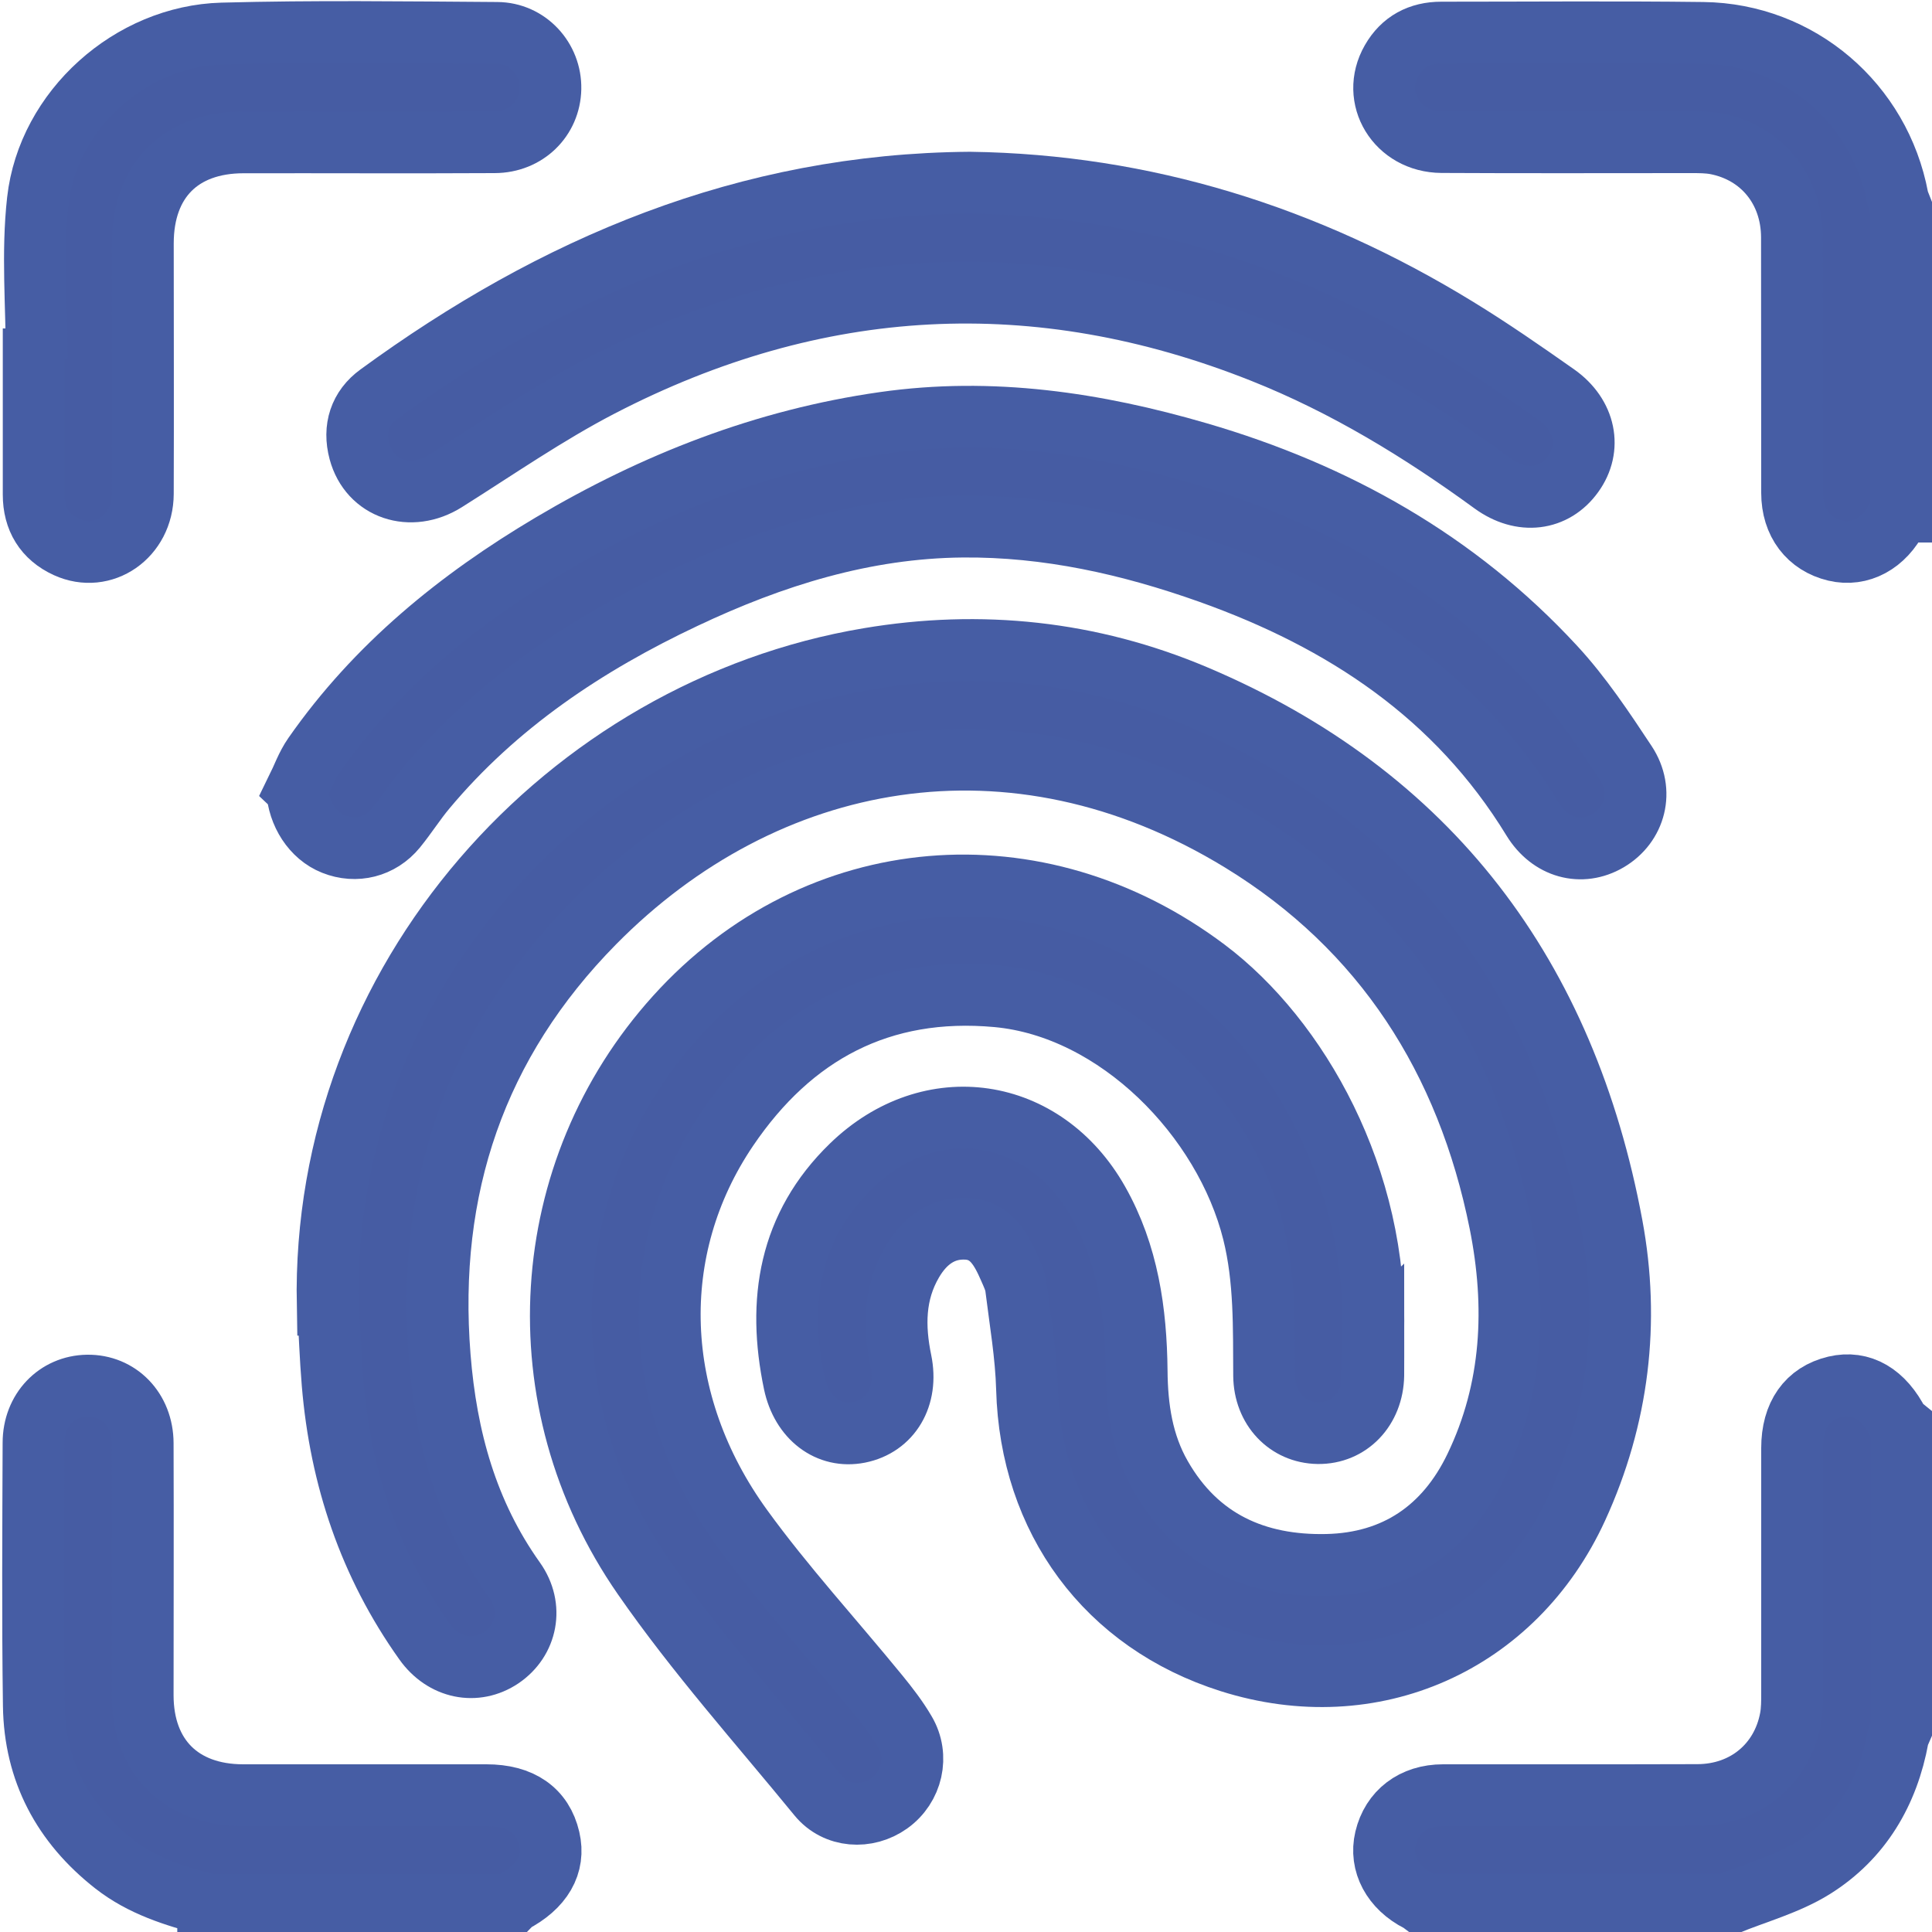 <?xml version="1.0" encoding="UTF-8"?><svg id="a" xmlns="http://www.w3.org/2000/svg" viewBox="0 0 125 125"><defs><style>.b{fill:#465ca3;stroke:#465da4;stroke-miterlimit:10;stroke-width:4px;}</style></defs><path class="b" d="M13.47,123.24c-2.15-.57-4.27-1.22-6.07-2.63-3.33-2.61-5.15-6.02-5.21-10.25-.08-5.67-.04-11.34-.02-17.01,0-2.11,1.51-3.67,3.48-3.7,2.02-.03,3.57,1.55,3.58,3.72,.02,5.44,0,10.87,0,16.31,0,3.99,2.48,6.46,6.48,6.47,5.25,0,10.51,0,15.76,0,2.23,0,3.63,.97,4.06,2.82,.39,1.67-.45,3.12-2.37,4.11-.06,.03-.09,.12-.14,.17H13.47Z"/><path class="b" d="M123.01,33.1c-.09,.12-.19,.23-.25,.36-.85,1.7-2.41,2.54-4.01,2.16-1.73-.41-2.8-1.8-2.8-3.73-.01-5.51,0-11.03-.01-16.54-.01-3.09-1.97-5.48-4.91-6.05-.53-.1-1.09-.1-1.64-.1-5.37,0-10.74,.02-16.12-.01-2.89-.02-4.61-2.86-3.23-5.27,.7-1.23,1.81-1.81,3.21-1.81,5.65,0,11.29-.05,16.94,.02,6.23,.08,11.44,4.56,12.59,10.69,.04,.22,.15,.43,.23,.64v19.64Z"/><path class="b" d="M92.15,123.24c-.12-.09-.23-.19-.36-.25-1.69-.86-2.53-2.42-2.15-4.03,.41-1.73,1.8-2.81,3.72-2.81,5.49-.01,10.99,.01,16.48-.01,3.07-.01,5.46-2,6.01-4.96,.1-.54,.1-1.1,.1-1.65,0-5.28,0-10.56,0-15.84,0-2.14,.99-3.54,2.8-3.97,1.67-.39,3.12,.45,4.09,2.38,.03,.06,.11,.09,.17,.14v19.64c-.07,.17-.18,.34-.21,.52-.65,3.57-2.4,6.53-5.45,8.44-1.71,1.07-3.75,1.61-5.65,2.39h-19.55Z"/><path class="b" d="M21.2,84.44c-.4-21.1,15.54-38.55,35-41.82,7.25-1.22,14.35-.47,21.12,2.39,15.23,6.44,23.97,18.17,26.97,34.28,1.16,6.23,.42,12.42-2.26,18.26-4.04,8.81-13.23,12.88-22.45,9.96-7.99-2.53-12.9-9.2-13.13-17.65-.06-2.19-.44-4.37-.71-6.56-.05-.42-.25-.83-.42-1.22-.55-1.26-1.2-2.49-2.76-2.58-1.61-.09-2.76,.81-3.54,2.15-1.18,2.02-1.19,4.19-.73,6.42,.47,2.29-.66,4.19-2.71,4.6-1.97,.39-3.71-.92-4.19-3.19-1.11-5.31-.33-10.15,3.7-14.06,5.1-4.95,12.46-3.86,15.96,2.33,1.92,3.39,2.45,7.12,2.49,10.94,.02,2.4,.36,4.72,1.57,6.83,2.38,4.16,6.16,5.83,10.74,5.73,4.43-.1,7.68-2.32,9.6-6.31,2.44-5.06,2.68-10.43,1.6-15.83-2.12-10.55-7.53-19.04-16.72-24.67-14.83-9.08-30.87-5.92-41.89,5.25-7.66,7.77-10.86,17.19-9.99,28.09,.42,5.26,1.76,10.13,4.85,14.47,1.23,1.73,.78,3.88-.87,5-1.65,1.11-3.73,.69-4.96-1.04-3.56-5-5.44-10.6-5.95-16.7-.14-1.69-.2-3.38-.29-5.07Z"/><path class="b" d="M88.85,86.39c0,.87,.01,1.73,0,2.6-.04,2.17-1.56,3.76-3.58,3.73-1.97-.03-3.46-1.59-3.48-3.71-.02-3.11,.06-6.22-.7-9.28-1.85-7.42-8.79-14.55-16.57-15.27-7.53-.69-13.29,2.41-17.45,8.55-5.29,7.81-4.96,17.73,.95,25.87,2.72,3.75,5.87,7.18,8.81,10.78,.62,.76,1.23,1.55,1.72,2.39,.93,1.57,.46,3.57-1.01,4.62-1.44,1.03-3.45,.91-4.59-.48-3.83-4.68-7.89-9.22-11.33-14.18-7.9-11.38-6.88-26.28,2.12-36.24,9.14-10.12,23.43-11.24,34.31-3.04,5.9,4.44,11.13,13.51,10.79,23.67Z"/><path class="b" d="M19.21,51.06c.36-.73,.63-1.51,1.09-2.17,4.04-5.79,9.38-10.13,15.38-13.69,6.68-3.96,13.79-6.75,21.52-7.85,6.94-.99,13.68,.02,20.33,1.96,8.88,2.59,16.71,6.98,23.03,13.82,1.75,1.89,3.2,4.08,4.63,6.24,1.2,1.82,.6,3.99-1.15,5.02-1.72,1.01-3.74,.47-4.87-1.38-4.92-8.05-12.24-12.87-20.91-15.96-5.18-1.84-10.48-3.03-15.99-2.98-6.36,.06-12.29,1.92-17.98,4.61-6.38,3.01-12.17,6.87-16.75,12.35-.68,.81-1.25,1.72-1.92,2.54-1.01,1.23-2.59,1.62-4.04,1.04-1.36-.54-2.27-1.98-2.36-3.54Z"/><path class="b" d="M62.76,11.82c11.26,.16,21.76,3.44,31.47,9.39,2.21,1.35,4.34,2.83,6.46,4.32,1.89,1.33,2.3,3.47,1.09,5.14-1.22,1.7-3.33,1.97-5.2,.61-4.65-3.39-9.53-6.37-14.89-8.5-14.6-5.81-28.92-5.01-42.84,2.2-3.47,1.8-6.71,4.05-10.03,6.14-2.24,1.41-4.9,.54-5.56-1.92-.4-1.49,.03-2.8,1.24-3.68,11.36-8.3,23.81-13.59,38.25-13.7Z"/><path class="b" d="M2.38,23.25c0-3.42-.31-6.89,.07-10.27C3.11,7.11,8.46,2.33,14.38,2.17c5.92-.16,11.85-.08,17.78-.04,1.98,.01,3.49,1.68,3.45,3.61-.04,1.94-1.57,3.45-3.6,3.46-5.42,.03-10.83,0-16.25,.01-4.07,0-6.52,2.46-6.52,6.54,0,5.4,.02,10.8,0,16.2-.01,2.75-2.56,4.52-4.93,3.44-1.42-.65-2.13-1.82-2.13-3.39,0-2.92,0-5.84,0-8.75h.21Z"/></svg>